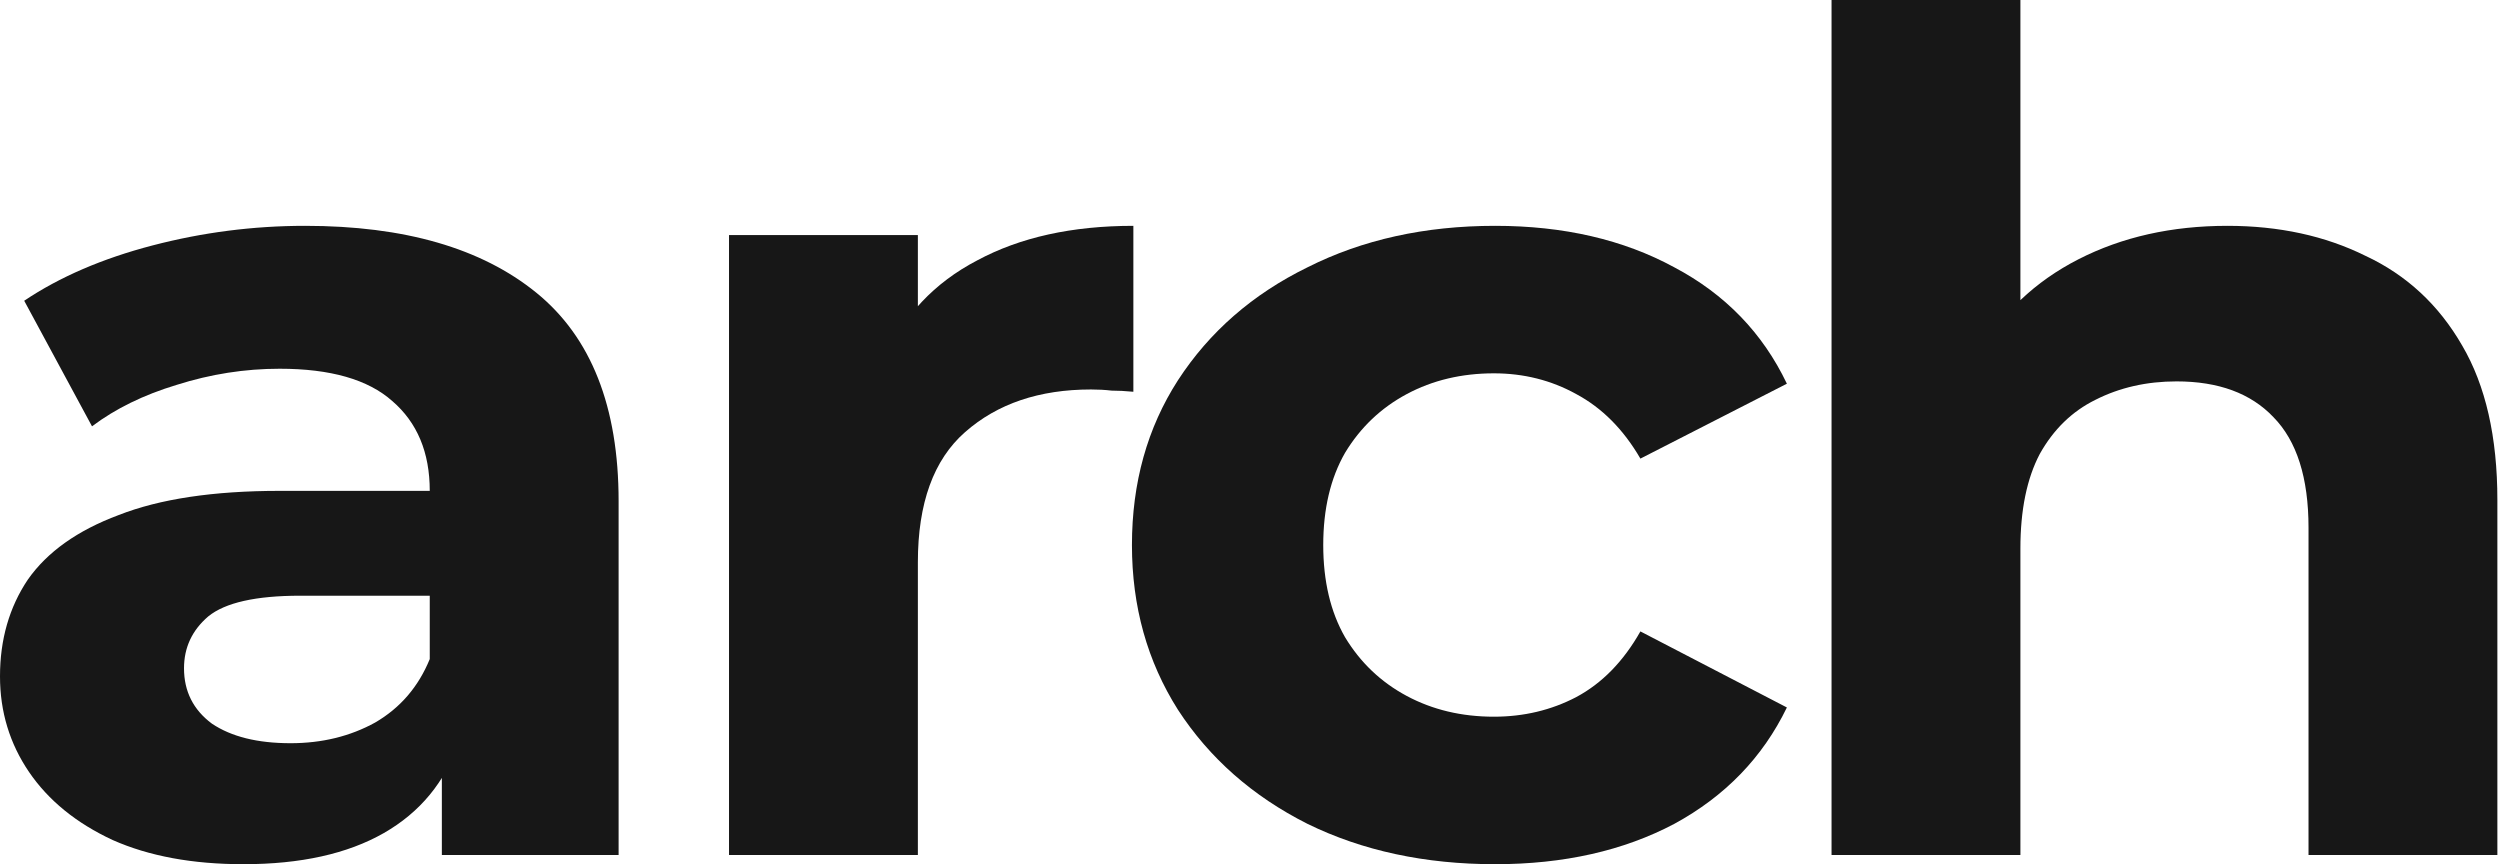 <svg width="81" height="28" viewBox="0 0 81 28" fill="none" xmlns="http://www.w3.org/2000/svg">
<path d="M72.168 7.317C73.841 7.317 75.332 7.641 76.639 8.288C77.973 8.91 79.019 9.881 79.777 11.2C80.535 12.494 80.915 14.162 80.915 16.202V27.701H74.796V17.098C74.796 15.481 74.417 14.286 73.658 13.514C72.926 12.743 71.88 12.357 70.52 12.357C69.553 12.357 68.677 12.556 67.892 12.954C67.134 13.328 66.533 13.913 66.088 14.709C65.67 15.505 65.461 16.526 65.461 17.77V27.701H59.342L59.342 0L65.461 0V13.178L64.088 11.498C64.846 10.155 65.931 9.122 67.343 8.4C68.755 7.678 70.364 7.317 72.168 7.317Z" fill="#171717"/>
<path d="M48.442 28C46.167 28 44.141 27.564 42.363 26.693C40.584 25.797 39.186 24.565 38.166 22.997C37.172 21.429 36.675 19.65 36.675 17.659C36.675 15.643 37.172 13.863 38.166 12.32C39.186 10.752 40.584 9.532 42.363 8.661C44.141 7.765 46.167 7.317 48.442 7.317C50.665 7.317 52.6 7.765 54.247 8.661C55.895 9.532 57.111 10.789 57.895 12.432L53.149 14.859C52.6 13.913 51.907 13.216 51.07 12.768C50.26 12.32 49.37 12.096 48.403 12.096C47.357 12.096 46.416 12.32 45.579 12.768C44.742 13.216 44.075 13.851 43.579 14.672C43.108 15.493 42.873 16.489 42.873 17.659C42.873 18.828 43.108 19.824 43.579 20.645C44.075 21.466 44.742 22.101 45.579 22.549C46.416 22.997 47.357 23.221 48.403 23.221C49.37 23.221 50.26 23.009 51.07 22.586C51.907 22.138 52.6 21.429 53.149 20.458L57.895 22.922C57.111 24.54 55.895 25.797 54.247 26.693C52.6 27.564 50.665 28 48.442 28Z" fill="#171717"/>
<path d="M23.62 27.701L23.62 7.616L29.739 7.616V13.204L28.641 11.648C29.268 10.229 30.275 9.159 31.661 8.437C33.047 7.691 34.733 7.317 36.721 7.317V12.693C36.459 12.668 36.224 12.656 36.015 12.656C35.806 12.631 35.583 12.619 35.348 12.619C33.674 12.619 32.315 13.079 31.269 14C30.249 14.896 29.739 16.302 29.739 18.218L29.739 27.701H23.62Z" fill="#171717"/>
<path d="M14.316 27.701V23.781L13.924 22.922V15.904C13.924 14.659 13.519 13.689 12.708 12.992C11.924 12.295 10.708 11.947 9.061 11.947C7.936 11.947 6.825 12.121 5.727 12.469C4.654 12.793 3.739 13.241 2.981 13.813L0.784 9.744C1.935 8.972 3.321 8.375 4.942 7.952C6.563 7.529 8.211 7.317 9.884 7.317C13.101 7.317 15.598 8.039 17.376 9.483C19.154 10.926 20.043 13.179 20.043 16.24L20.043 27.701H14.316ZM7.884 28C6.236 28 4.824 27.738 3.648 27.216C2.471 26.668 1.569 25.934 0.941 25.013C0.314 24.092 0 23.059 0 21.914C0 20.72 0.301 19.674 0.902 18.779C1.53 17.883 2.51 17.186 3.844 16.688C5.177 16.165 6.916 15.904 9.061 15.904H14.669V19.301H9.727C8.289 19.301 7.296 19.525 6.746 19.973C6.223 20.421 5.962 20.981 5.962 21.653C5.962 22.4 6.263 22.997 6.864 23.445C7.492 23.868 8.341 24.08 9.414 24.08C10.433 24.08 11.349 23.856 12.159 23.408C12.97 22.935 13.558 22.25 13.924 21.354L14.866 24.042C14.421 25.337 13.61 26.32 12.434 26.992C11.257 27.664 9.74 28 7.884 28Z" fill="#171717"/>
</svg>
